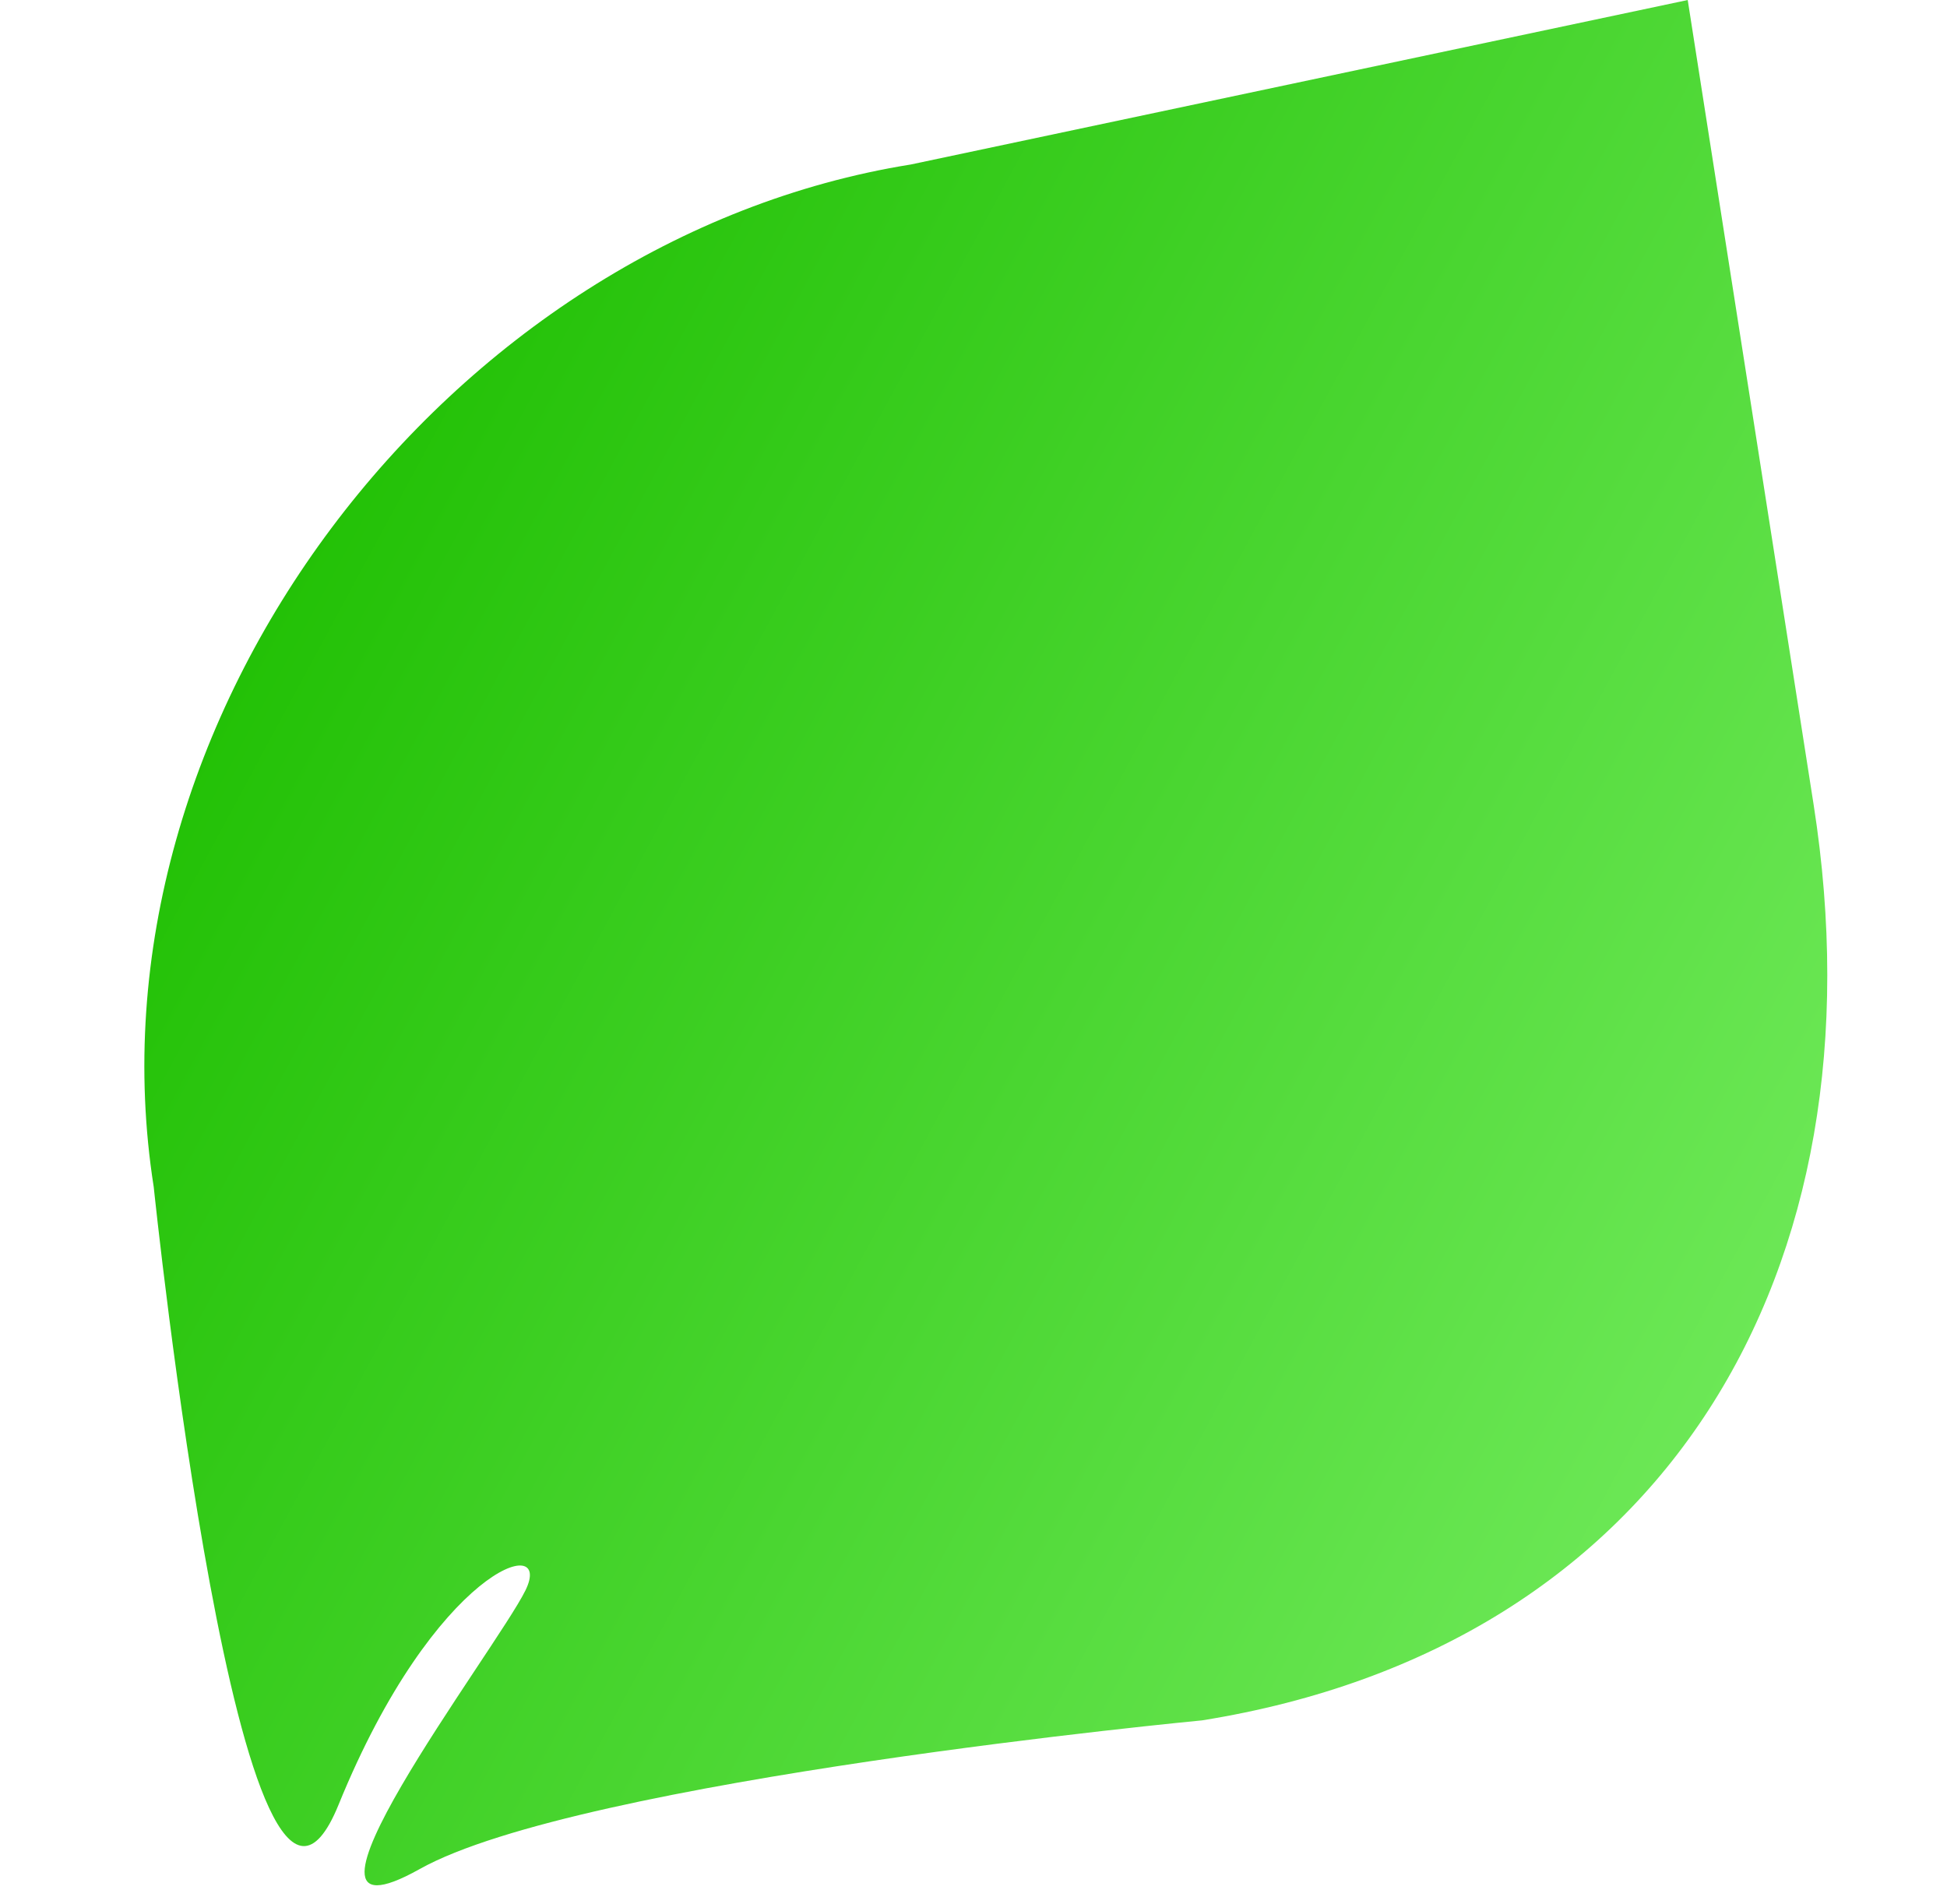 <svg xmlns="http://www.w3.org/2000/svg" width="46.002" height="44.998"><defs><linearGradient id="a" x1="1.169" y1="1" x2=".061" y2=".171" gradientUnits="objectBoundingBox"><stop offset="0" stop-color="#83f46f"/><stop offset="1" stop-color="#1dbe00"/></linearGradient></defs><g data-name="グループ 1927"><path data-name="パス 906" d="M21.634.967L40.372 0l-.036 19.24c-.021 11.186-6.6 19.094-17.656 19.115 0 0-14.747-.921-18.81.579s2.6-4.838 3.5-6.113-2.033-.852-5.153 4.311-2.03-15.1-2.03-15.1C.2 10.842 10.578.988 21.634.967z" transform="rotate(-9 40.127 3.152)" fill="url(#a)"/></g></svg>